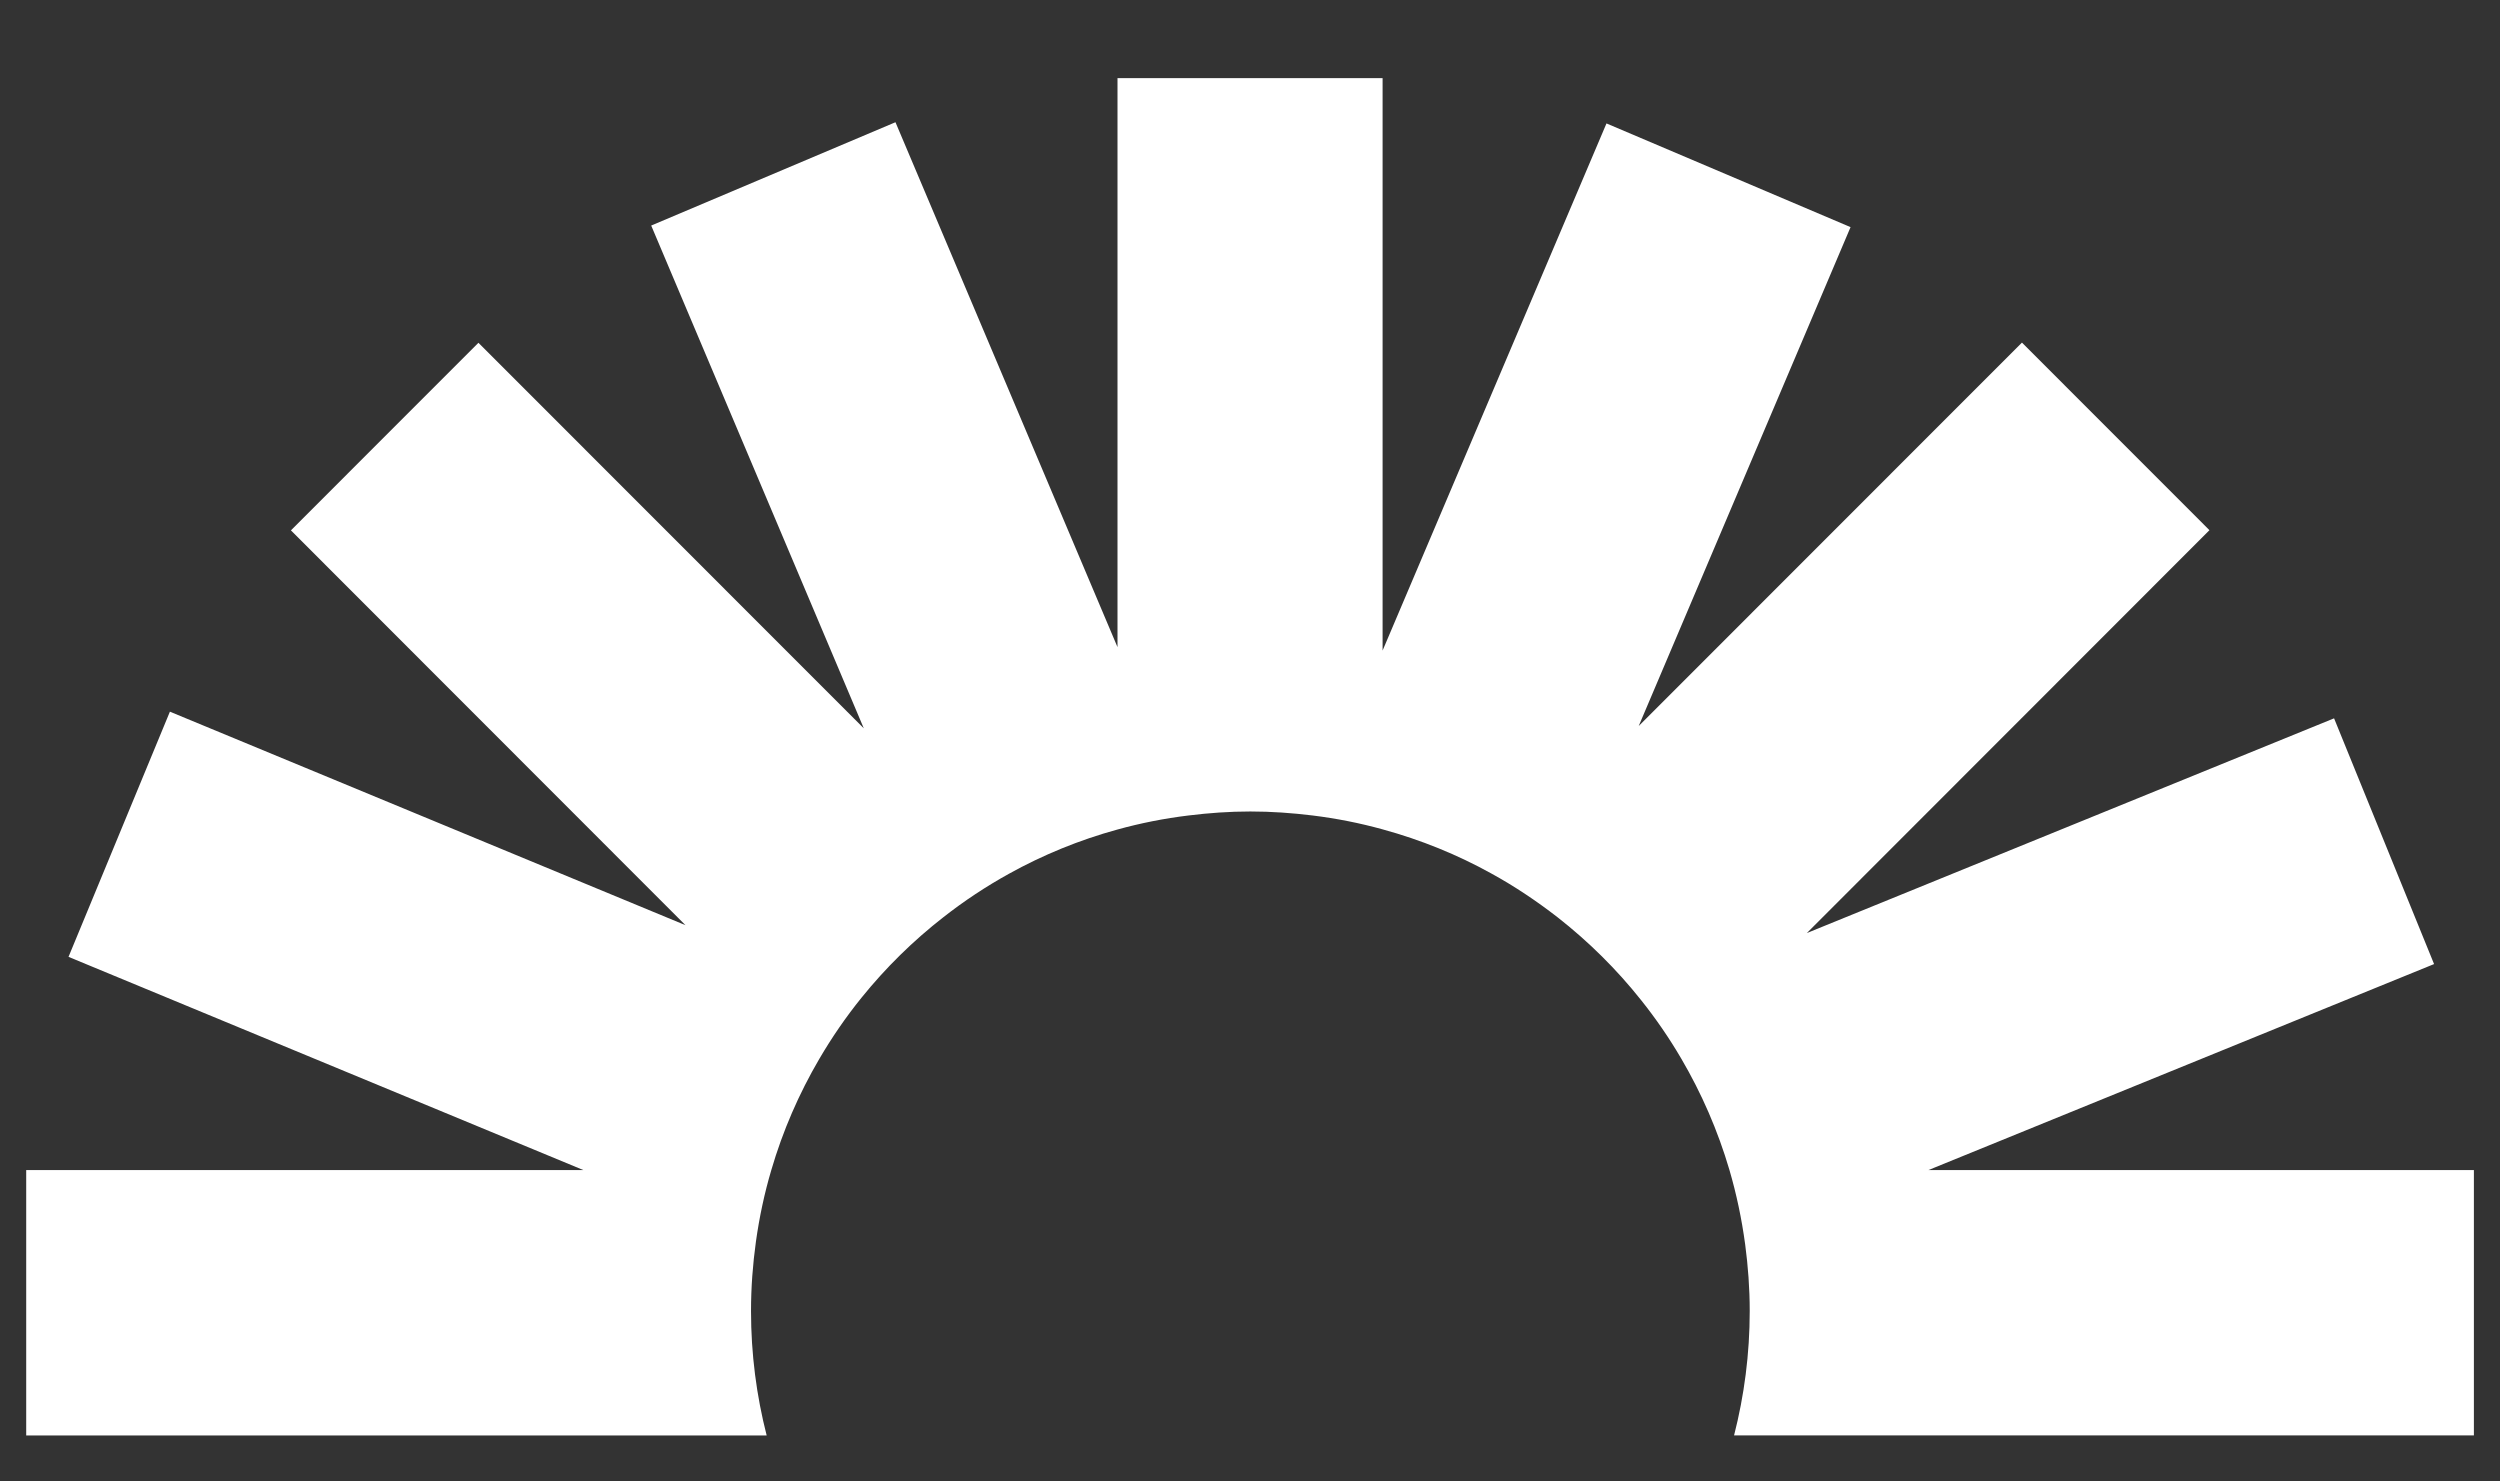 <svg width="27" height="16" viewBox="0 0 27 16" fill="none" xmlns="http://www.w3.org/2000/svg">
<rect x="0" y="0" width="27" height="16" fill="#333333" stroke="none"/>
<path d="M20.824 12.638L26.288 10.412L25.208 7.758L19.514 10.077L23.862 5.726L21.837 3.7L17.698 7.841L19.986 2.453L17.35 1.333L14.932 7.026L14.932 0.844L12.069 0.844L12.069 6.989L9.671 1.32L7.033 2.436L9.329 7.866L5.167 3.702L3.142 5.728L7.403 9.992L1.835 7.686L0.74 10.334L6.301 12.637L0.283 12.637L0.283 15.503L8.28 15.503C8.17 15.073 8.111 14.623 8.111 14.159C8.111 13.904 8.13 13.654 8.164 13.409C8.201 13.145 8.256 12.887 8.33 12.637C8.454 12.213 8.629 11.811 8.848 11.437C8.983 11.206 9.135 10.985 9.302 10.778C9.564 10.453 9.862 10.16 10.191 9.904C10.413 9.73 10.65 9.573 10.898 9.436C11.264 9.233 11.656 9.072 12.068 8.959C12.317 8.89 12.574 8.839 12.837 8.807C13.055 8.78 13.278 8.764 13.504 8.764C13.73 8.764 13.955 8.78 14.175 8.807C14.434 8.839 14.686 8.889 14.932 8.957C15.345 9.07 15.739 9.23 16.105 9.433C16.357 9.571 16.595 9.731 16.821 9.906C17.157 10.169 17.461 10.47 17.726 10.804C17.884 11.002 18.029 11.213 18.157 11.432C18.377 11.807 18.553 12.211 18.678 12.636C18.754 12.896 18.811 13.165 18.848 13.441C18.879 13.675 18.897 13.915 18.897 14.158C18.897 14.622 18.838 15.072 18.728 15.502H26.718V12.637H20.824V12.638Z" fill="white"/>
</svg>
